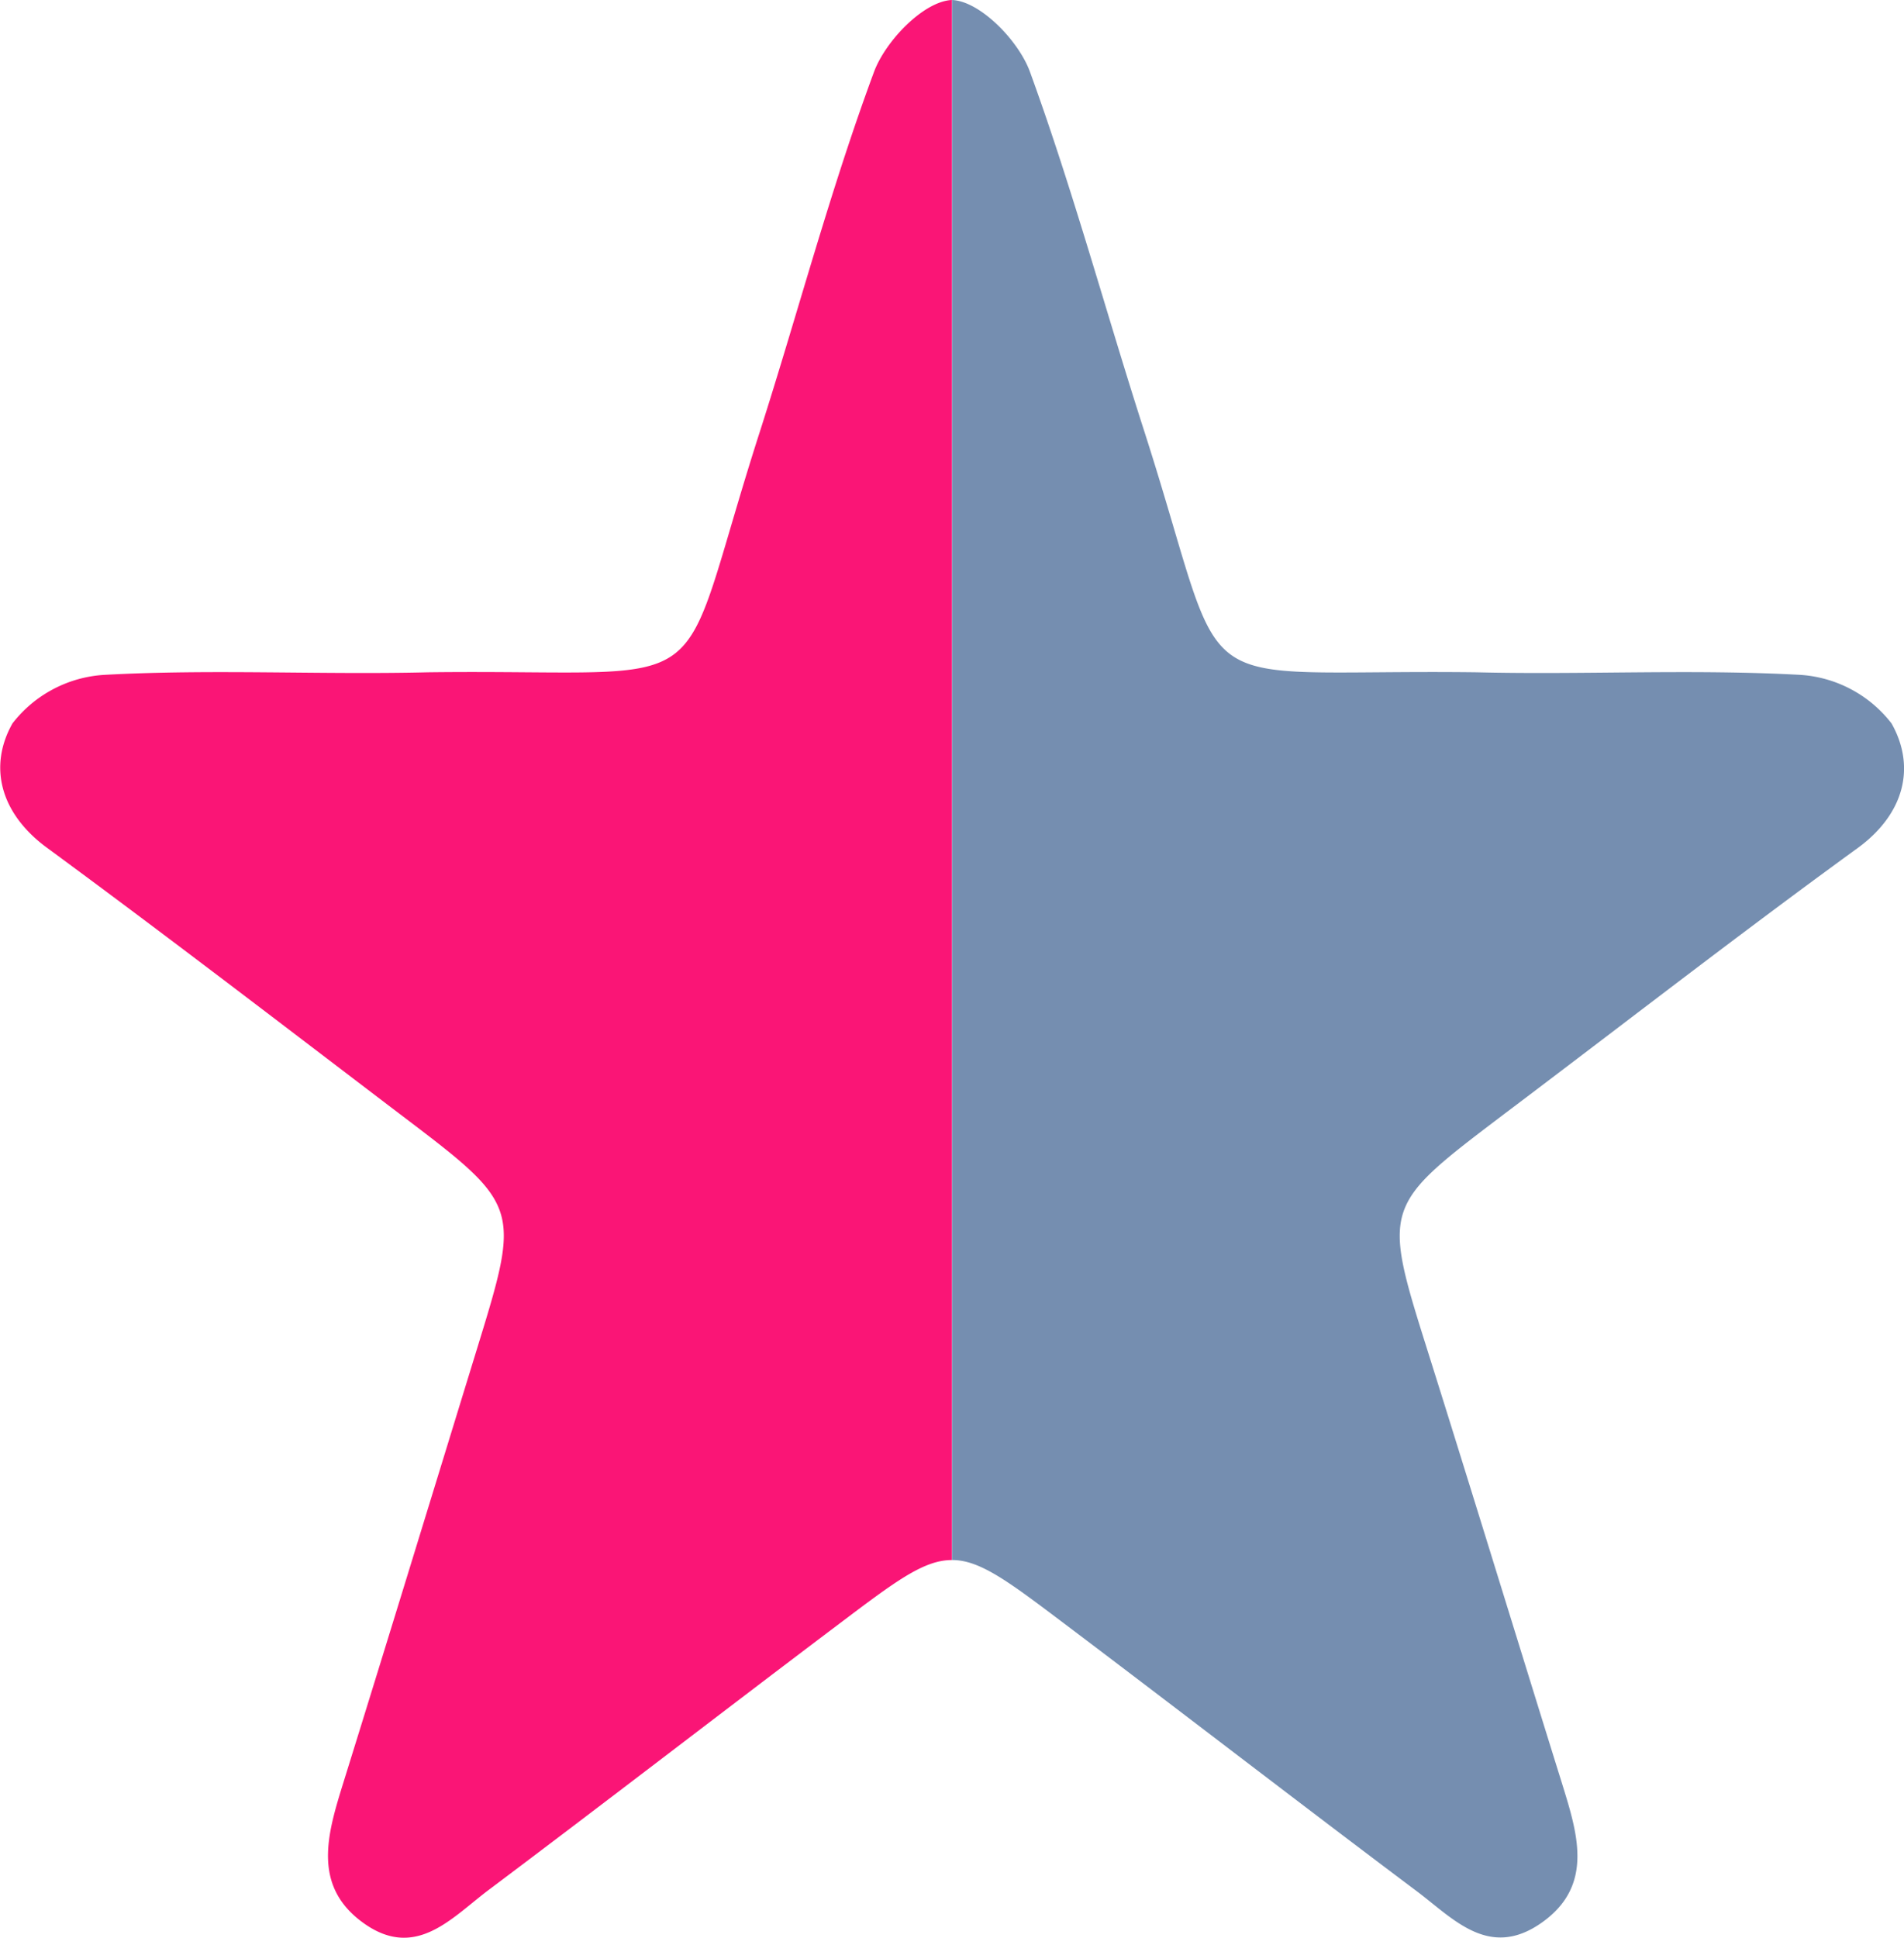 <svg xmlns="http://www.w3.org/2000/svg" viewBox="0 0 73.37 74.65"><defs><style>.cls-1{fill:#fa1576;}.cls-2{fill:#758eb0;}</style></defs><g id="Layer_2" data-name="Layer 2"><g id="Layer_1-2" data-name="Layer 1"><path class="cls-1" d="M.48,27.87A4.84,4.84,0,0,1,4,26c4.15-.23,8.32,0,12.49-.1,11.64-.14,9.35,1.42,12.81-9.33C30.76,12,32,7.3,33.68,2.77c.44-1.19,1.91-2.72,3-2.77h0v60.1c-1.1,0-2.21.85-4.36,2.47-4.52,3.41-9,6.87-13.53,10.27C17.38,73.91,16,75.52,14,74.08s-1.37-3.46-.77-5.4c1.73-5.56,3.43-11.12,5.14-16.68s1.71-5.54-3-9.11c-4.51-3.43-9-6.88-13.56-10.23C0,31.33-.45,29.52.48,27.87Z"/><path class="cls-2" d="M72.89,27.87A4.84,4.84,0,0,0,69.39,26c-4.16-.23-8.33,0-12.49-.1-11.65-.14-9.36,1.42-12.82-9.33C42.61,12,41.34,7.3,39.69,2.77c-.43-1.19-1.91-2.72-3-2.77h0v60.1c1.09,0,2.2.85,4.35,2.47,4.52,3.41,9,6.87,13.53,10.27,1.42,1.06,2.8,2.67,4.84,1.23s1.37-3.46.77-5.4C58.45,63.12,56.75,57.56,55,52s-1.71-5.54,3-9.11C62.55,39.46,67,36,71.6,32.66,73.41,31.33,73.82,29.52,72.89,27.87Z"/></g></g></svg>
